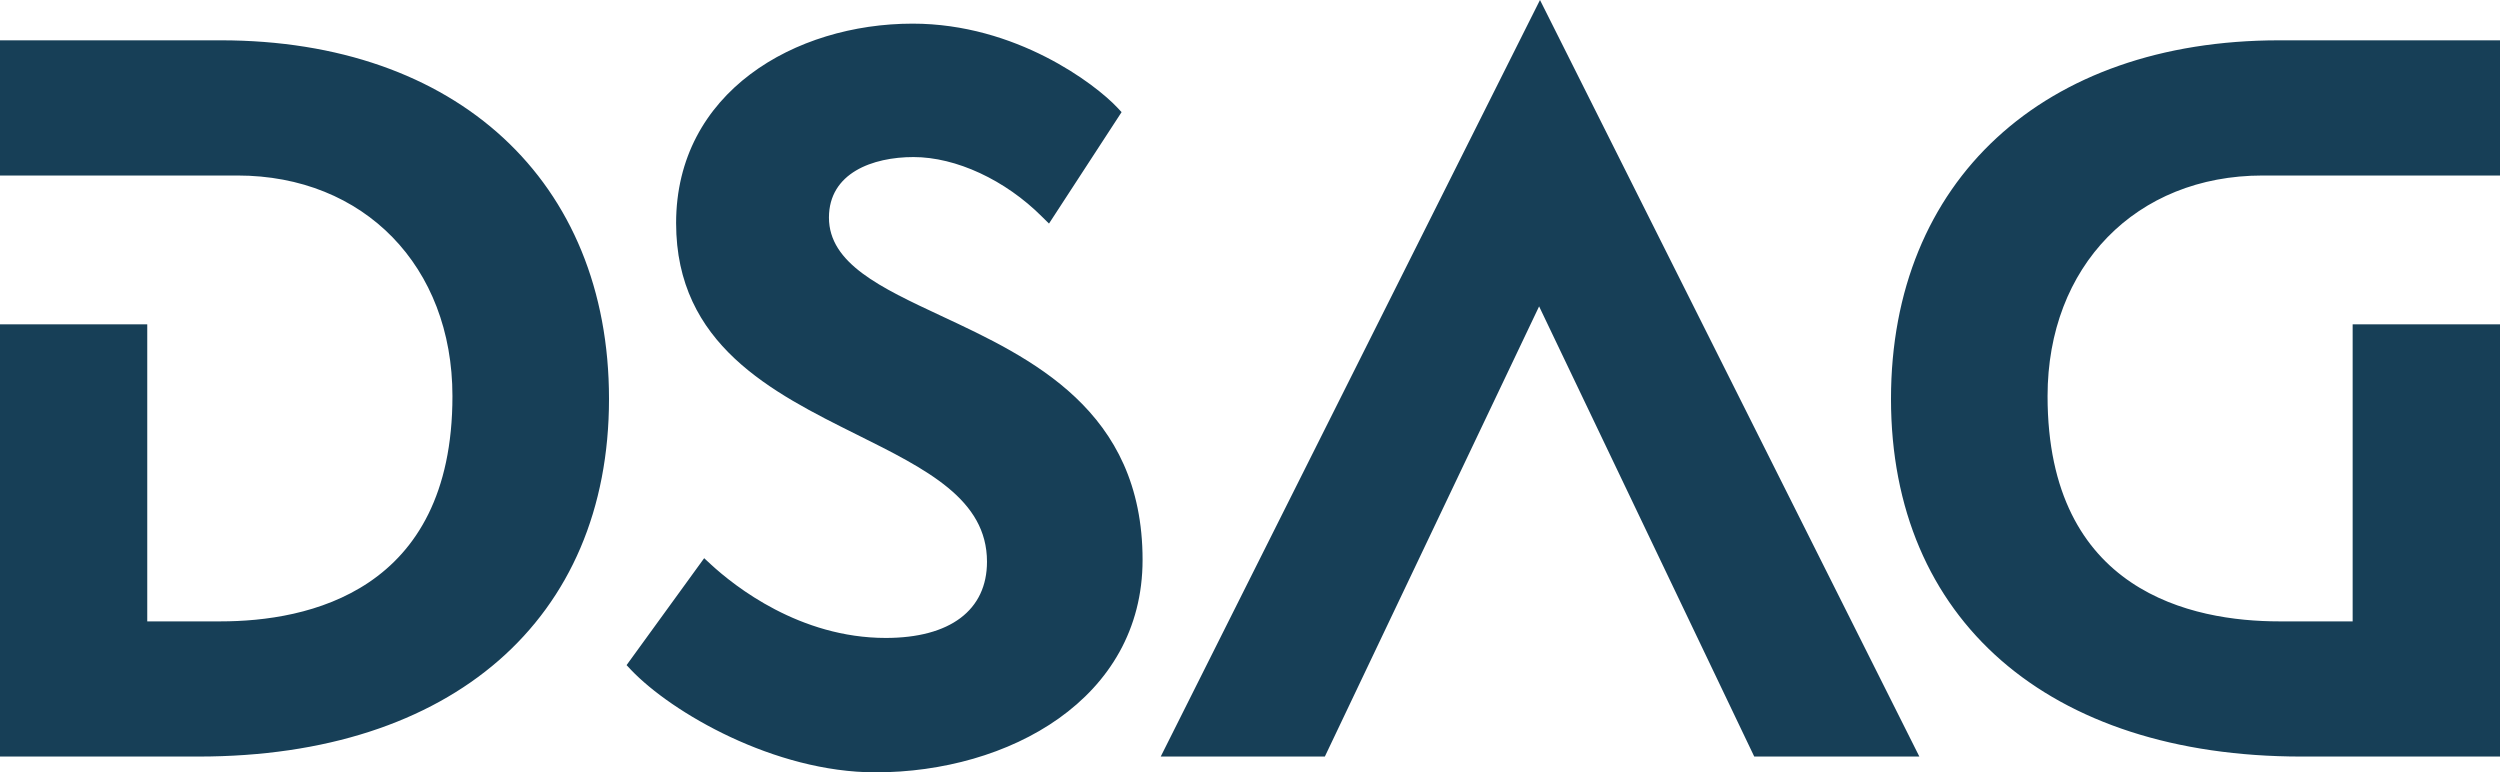 <?xml version="1.0" encoding="UTF-8"?>
<svg id="svg170" xmlns="http://www.w3.org/2000/svg" xmlns:svg="http://www.w3.org/2000/svg" version="1.1" viewBox="0 0 612.172 189.124">
  <!-- Generator: Adobe Illustrator 29.6.1, SVG Export Plug-In . SVG Version: 2.1.1 Build 9)  -->
  <defs>
    <style>
      .st0 {
        fill: #173f57;
      }
    </style>
  </defs>
  <path id="path16" class="st0" d="M377.095,0l-92.868,185.256h40.188l52.464-110.236,52.68,110.236h40.429L377.095,0ZM223.475,5.789c-28.778,0-57.917,16.767-57.917,48.836,0,29.77,23.552,41.492,44.344,51.839,17.047,8.49,31.781,15.824,31.781,31.084,0,11.866-9.036,18.665-24.79,18.665-21.023,0-36.971-12.614-42.855-18.04l-1.609-1.489-19.001,26.184,1.104,1.177c9.926,10.409,35.061,25.079,59.862,25.079,32.49,0,65.387-17.883,65.387-52.031,0-36.704-27.372-49.489-49.365-59.766-14.726-6.883-27.433-12.817-27.433-24.046,0-10.925,10.693-14.821,20.707-14.821,10.402,0,22.458,5.591,31.469,14.605l1.706,1.682,17.776-27.289-1.056-1.129c-5.36-5.719-24.803-20.539-50.11-20.539h0ZM0,9.873v33.102h58.133c31.004,0,52.656,22.223,52.656,54.025,0,47.985-35.552,55.154-56.74,55.154h-17.992v-72.738H0v105.84h48.62c61.993,0,100.507-33.558,100.507-87.584,0-53.348-37.329-87.8-95.078-87.8H0ZM558.099,9.873c-57.749,0-95.054,34.451-95.054,87.8,0,54.026,38.515,87.584,100.507,87.584h48.62v-105.84h-36.081v72.738h-17.992c-21.188,0-56.715-7.169-56.715-55.154,0-31.802,21.652-54.025,52.656-54.025h58.133V9.873h-54.073Z"/>
</svg>